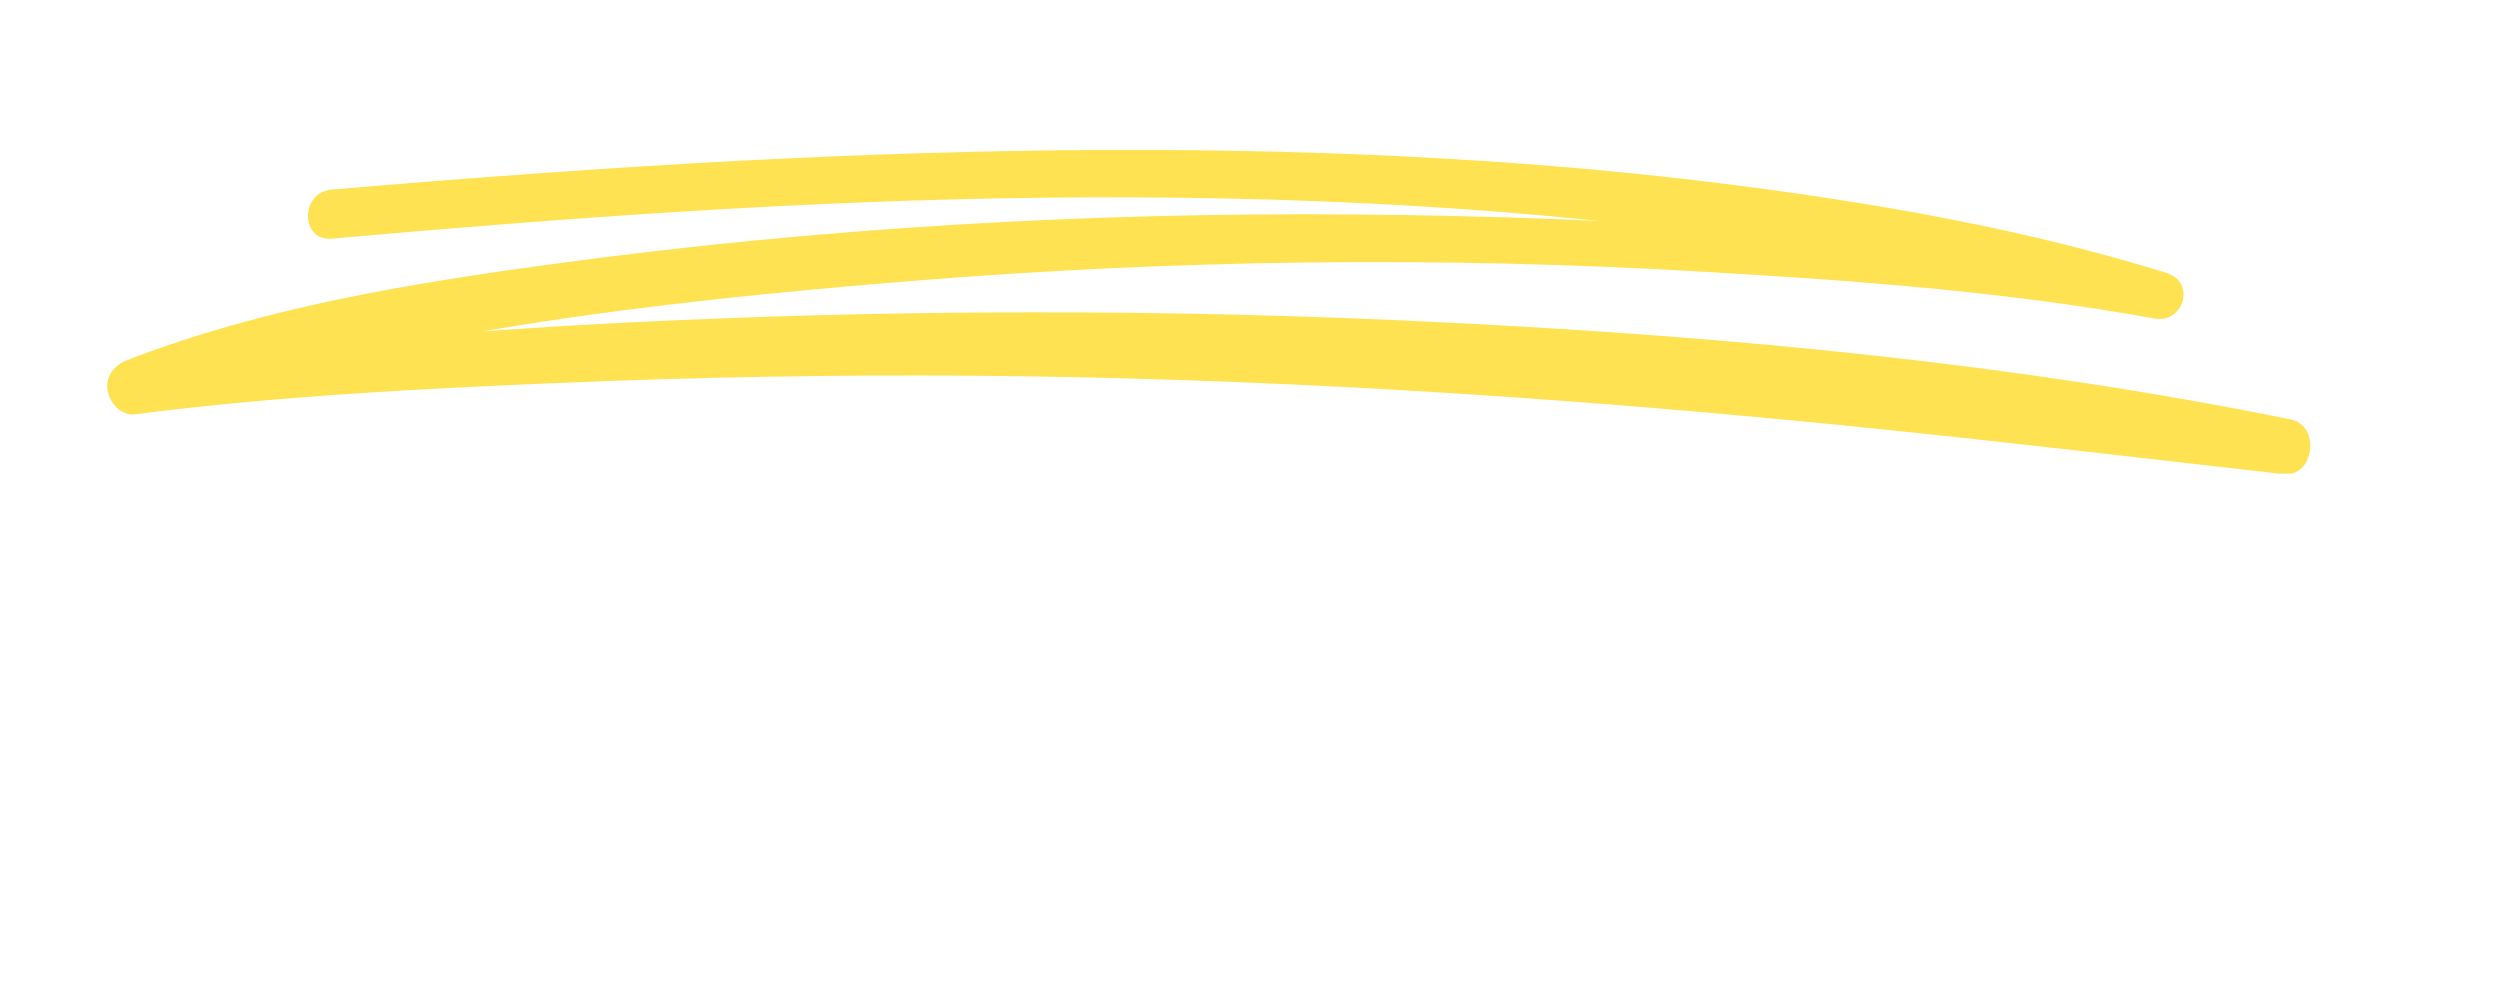 <svg xmlns="http://www.w3.org/2000/svg" xmlns:xlink="http://www.w3.org/1999/xlink" width="100" zoomAndPan="magnify" viewBox="0 0 75 30" height="40" preserveAspectRatio="xMidYMid meet" version="1.0"><defs><clipPath id="e27cdd2aa4"><path d="M 3.145 4.348 L 69.707 4.348 L 69.707 14.211 L 3.145 14.211 Z M 3.145 4.348 " clip-rule="nonzero"/></clipPath></defs><g clip-path="url(#e27cdd2aa4)"><path fill="#ffe252" d="M 9.949 7.16 C 17.09 6.527 24.254 6.004 31.43 5.93 C 38.562 5.855 45.715 6.188 52.777 7.23 C 56.77 7.82 60.699 8.664 64.633 9.555 C 64.695 9.09 64.758 8.629 64.82 8.164 C 60.797 7.754 56.797 7.223 52.766 6.922 C 48.734 6.617 44.691 6.465 40.648 6.434 C 32.609 6.367 24.539 6.836 16.57 7.922 C 12.273 8.508 7.887 9.227 3.82 10.801 C 3.438 10.949 3.16 11.277 3.227 11.711 C 3.281 12.074 3.629 12.484 4.039 12.43 C 8.234 11.891 12.477 11.668 16.695 11.492 C 20.855 11.312 25.02 11.242 29.184 11.273 C 37.629 11.336 46.027 11.859 54.434 12.676 C 59.125 13.133 63.812 13.691 68.496 14.223 C 69.43 14.328 69.637 12.77 68.719 12.582 C 60.43 10.902 51.996 10.109 43.559 9.684 C 35.137 9.254 26.699 9.266 18.281 9.703 C 13.527 9.949 8.789 10.418 4.039 10.77 C 4.113 11.312 4.188 11.859 4.262 12.402 C 11.676 9.988 19.496 9.07 27.242 8.438 C 35.203 7.785 43.203 7.684 51.176 8.156 C 55.664 8.418 60.203 8.75 64.629 9.555 C 65.512 9.715 65.883 8.465 65.004 8.191 C 61.598 7.129 58.047 6.422 54.523 5.895 C 50.949 5.363 47.352 4.996 43.742 4.781 C 36.555 4.348 29.348 4.449 22.164 4.824 C 18.086 5.039 14.016 5.34 9.945 5.688 C 9.008 5.766 9 7.238 9.949 7.16 Z M 9.949 7.16 " fill-opacity="1" fill-rule="nonzero"/></g></svg>